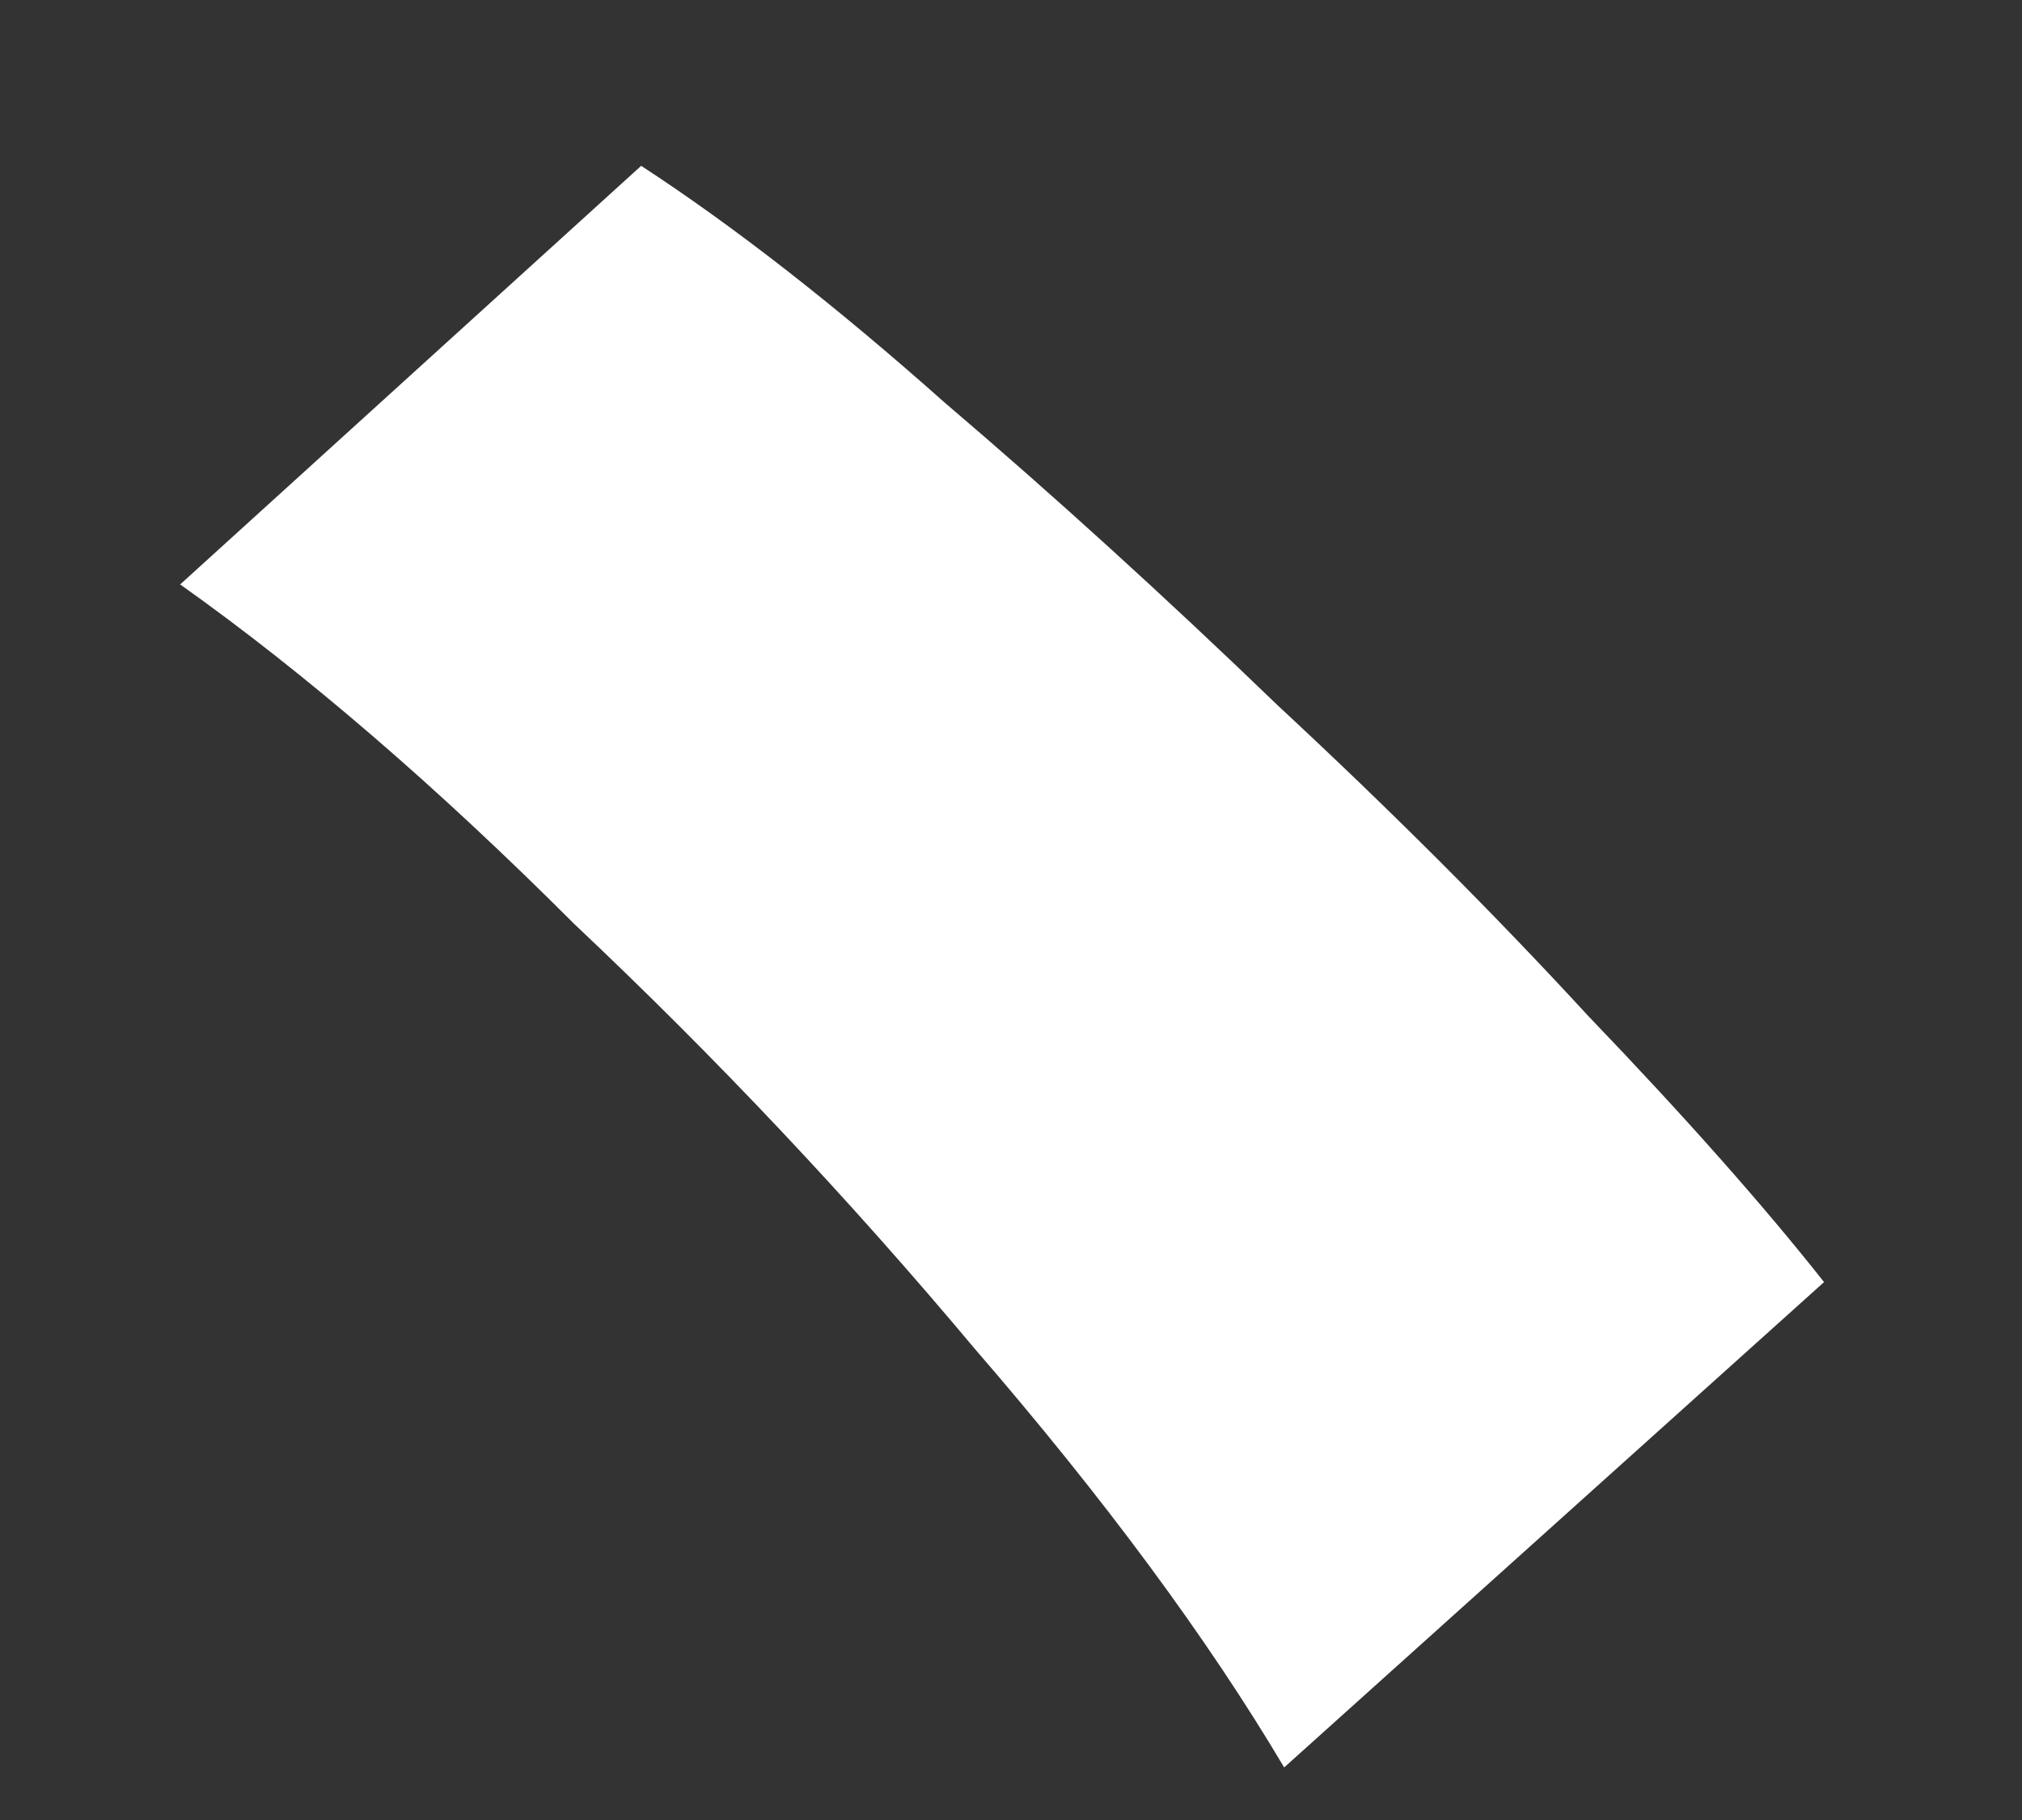 <svg width="10" height="9" viewBox="0 0 10 9" fill="none" xmlns="http://www.w3.org/2000/svg">
<rect x="0" y="0" width="10" height="9" fill="#333333" stroke="none"/>
<path d="M6.351 8.74C5.971 8.1 5.461 7.41 4.821 6.67C4.201 5.93 3.541 5.23 2.841 4.57C2.161 3.89 1.511 3.33 0.891 2.89L3.171 0.82C3.631 1.12 4.131 1.51 4.671 1.99C5.211 2.45 5.761 2.95 6.321 3.49C6.881 4.01 7.391 4.52 7.851 5.02C8.331 5.52 8.721 5.96 9.021 6.34L6.351 8.74Z" fill="white"/>
</svg>
